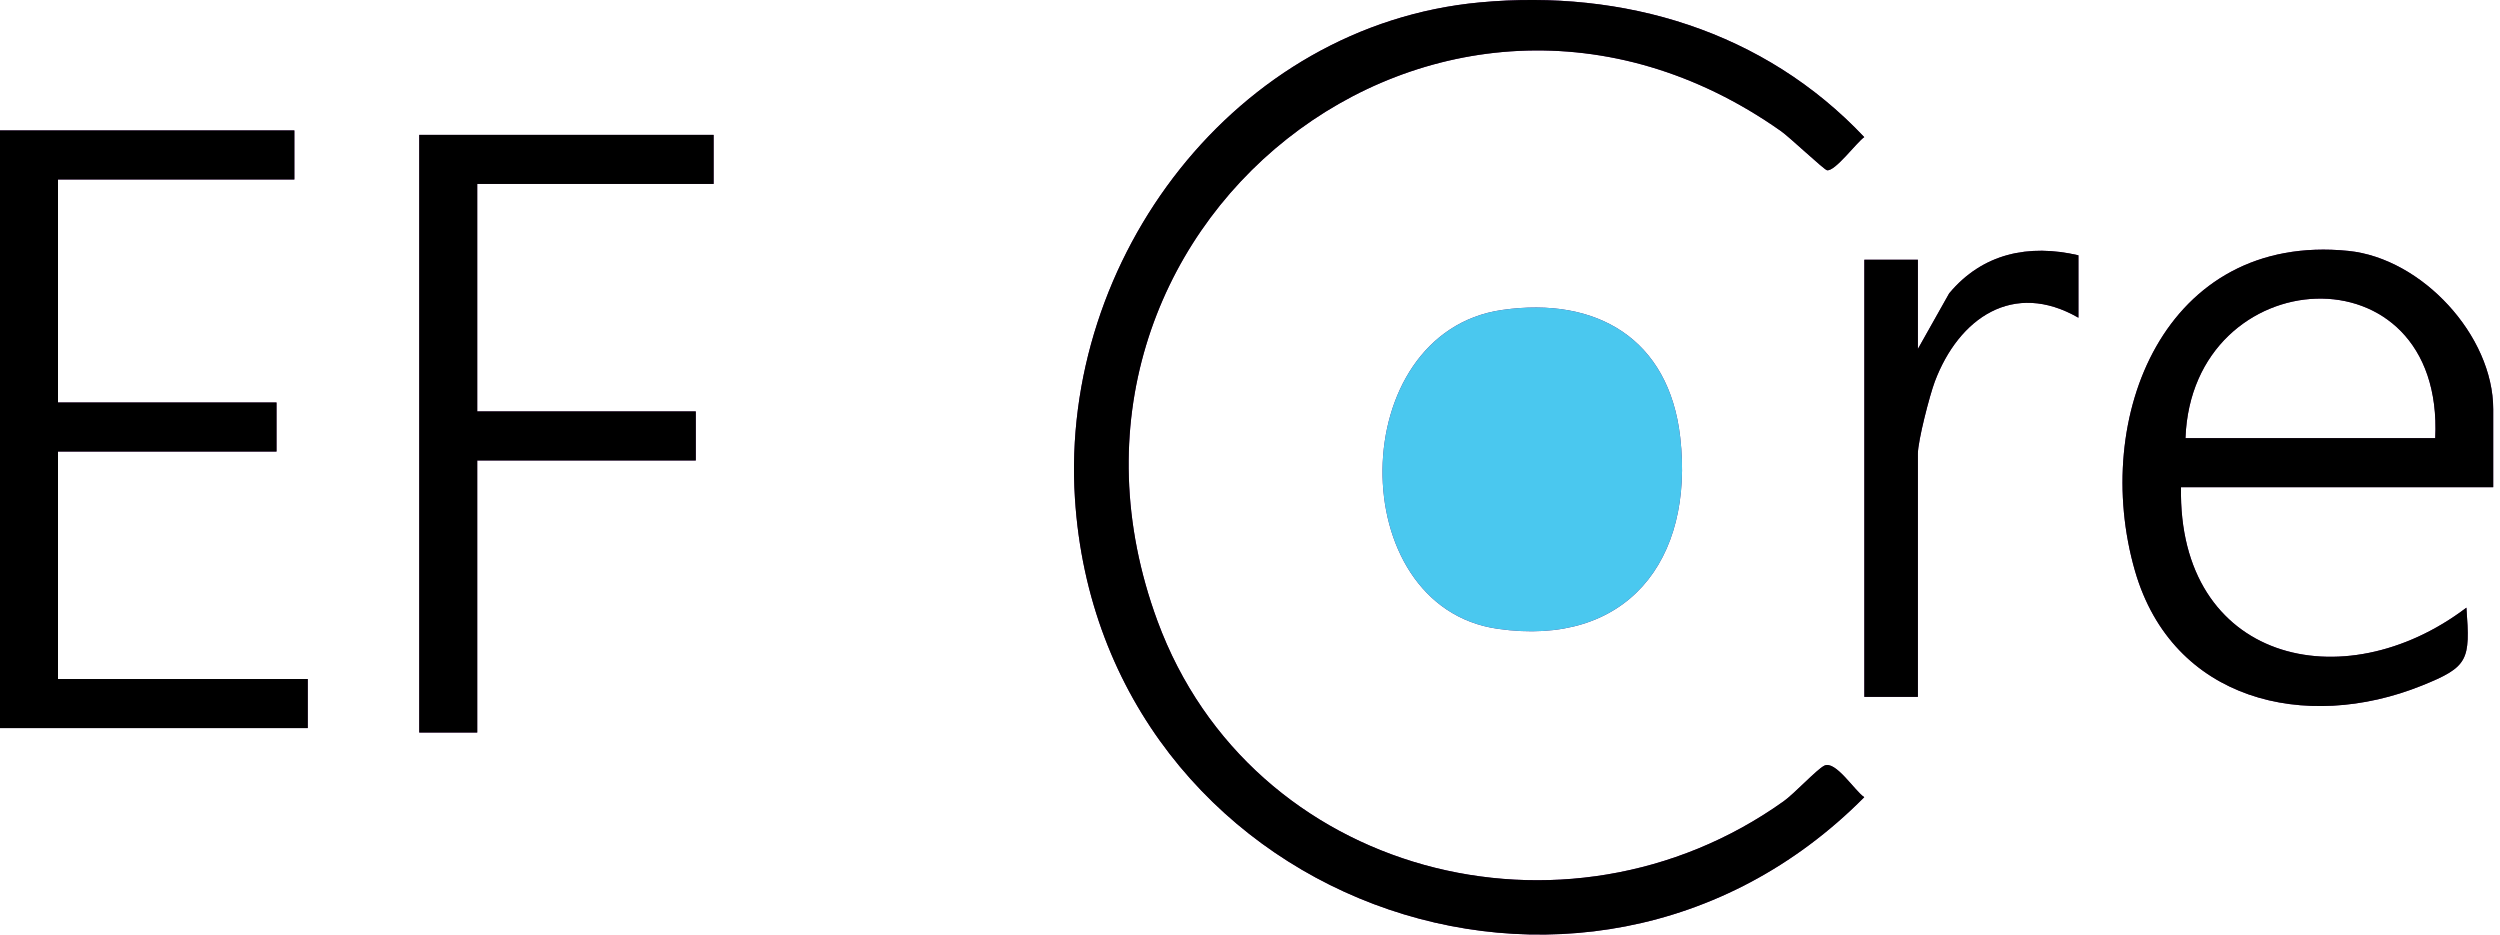 <svg width="107" height="40" viewBox="0 0 107 40" fill="none" xmlns="http://www.w3.org/2000/svg">
<path d="M2.482 29.062H13.172V31.162H0V5.582H12.599V7.682H2.482V17.226H11.835V19.326H2.482V29.062Z" fill="#682A7A"/>
<path d="M17.944 5.773H30.543V7.872H20.426V17.608H29.779V19.708H20.426V31.352H17.944V5.773Z" fill="#682A7A"/>
<path d="M71.914 18.712C72.517 23.982 69.629 27.712 64.095 26.912C57.455 25.952 57.541 14.243 64.286 13.267C68.344 12.681 71.433 14.51 71.914 18.712Z" fill="#682A7A"/>
<path d="M76.23 5.614C61.584 -4.717 43.377 9.844 49.539 26.576C53.552 37.471 67.017 40.947 76.341 34.294C76.802 33.966 77.746 32.943 78.076 32.773C78.555 32.525 79.374 33.842 79.79 34.12C67.758 46.246 47.101 38.459 46.007 21.329C45.351 11.068 52.874 1.077 63.337 0.103C69.514 -0.472 75.506 1.329 79.79 5.868C79.456 6.101 78.54 7.346 78.196 7.286C78.07 7.264 76.589 5.866 76.23 5.614Z" fill="#682A7A"/>
<path d="M88.957 10.927V13.599C86.172 11.992 83.837 13.609 82.81 16.331C82.587 16.925 82.085 18.87 82.085 19.422V29.825H79.794V11.118H82.085V14.936L83.425 12.555C84.853 10.843 86.832 10.432 88.957 10.927Z" fill="#682A7A"/>
<path d="M106.71 17.513C106.71 14.361 103.658 11.055 100.504 10.738C92.672 9.951 89.474 17.854 91.379 24.442C92.985 29.988 98.669 31.349 103.652 29.344C105.656 28.539 105.729 28.258 105.563 26.008C100.269 30.022 93.21 28.279 93.347 20.853H106.71V17.513ZM104.228 18.753H93.538C93.817 11.123 104.627 10.461 104.228 18.753Z" fill="#682A7A"/>
<path d="M79.79 34.12C67.758 46.246 47.101 38.459 46.007 21.329C45.351 11.068 52.874 1.077 63.337 0.103C69.514 -0.472 75.506 1.329 79.79 5.868C79.456 6.101 78.54 7.346 78.196 7.286C78.07 7.264 76.589 5.866 76.23 5.614C61.584 -4.717 43.377 9.844 49.539 26.576C53.552 37.471 67.017 40.947 76.341 34.294C76.802 33.966 77.746 32.943 78.076 32.773C78.555 32.525 79.374 33.842 79.79 34.12Z" fill="black"/>
<path d="M64.095 26.912C57.455 25.952 57.541 14.243 64.286 13.267C68.344 12.681 71.433 14.51 71.914 18.712C72.517 23.982 69.629 27.712 64.095 26.912Z" fill="#4AC8EF"/>
<path d="M13.172 29.062V31.162H0V5.582H12.599V7.682H2.482V17.226H11.835V19.326H2.482V29.062H13.172Z" fill="black"/>
<path d="M106.71 17.513C106.71 14.361 103.658 11.055 100.504 10.738C92.672 9.951 89.474 17.854 91.379 24.442C92.985 29.988 98.669 31.349 103.652 29.344C105.656 28.539 105.729 28.258 105.563 26.008C100.269 30.022 93.21 28.279 93.347 20.853H106.71V17.513ZM104.228 18.753H93.538C93.817 11.123 104.627 10.461 104.228 18.753Z" fill="black"/>
<path d="M20.426 7.872V17.608H29.779V19.708H20.426V31.352H17.944V5.773H30.543V7.872H20.426Z" fill="black"/>
<path d="M88.957 10.927V13.599C86.172 11.992 83.837 13.609 82.81 16.331C82.587 16.925 82.085 18.87 82.085 19.422V29.825H79.794V11.118H82.085V14.936L83.425 12.555C84.853 10.843 86.832 10.432 88.957 10.927Z" fill="black"/>
</svg>
